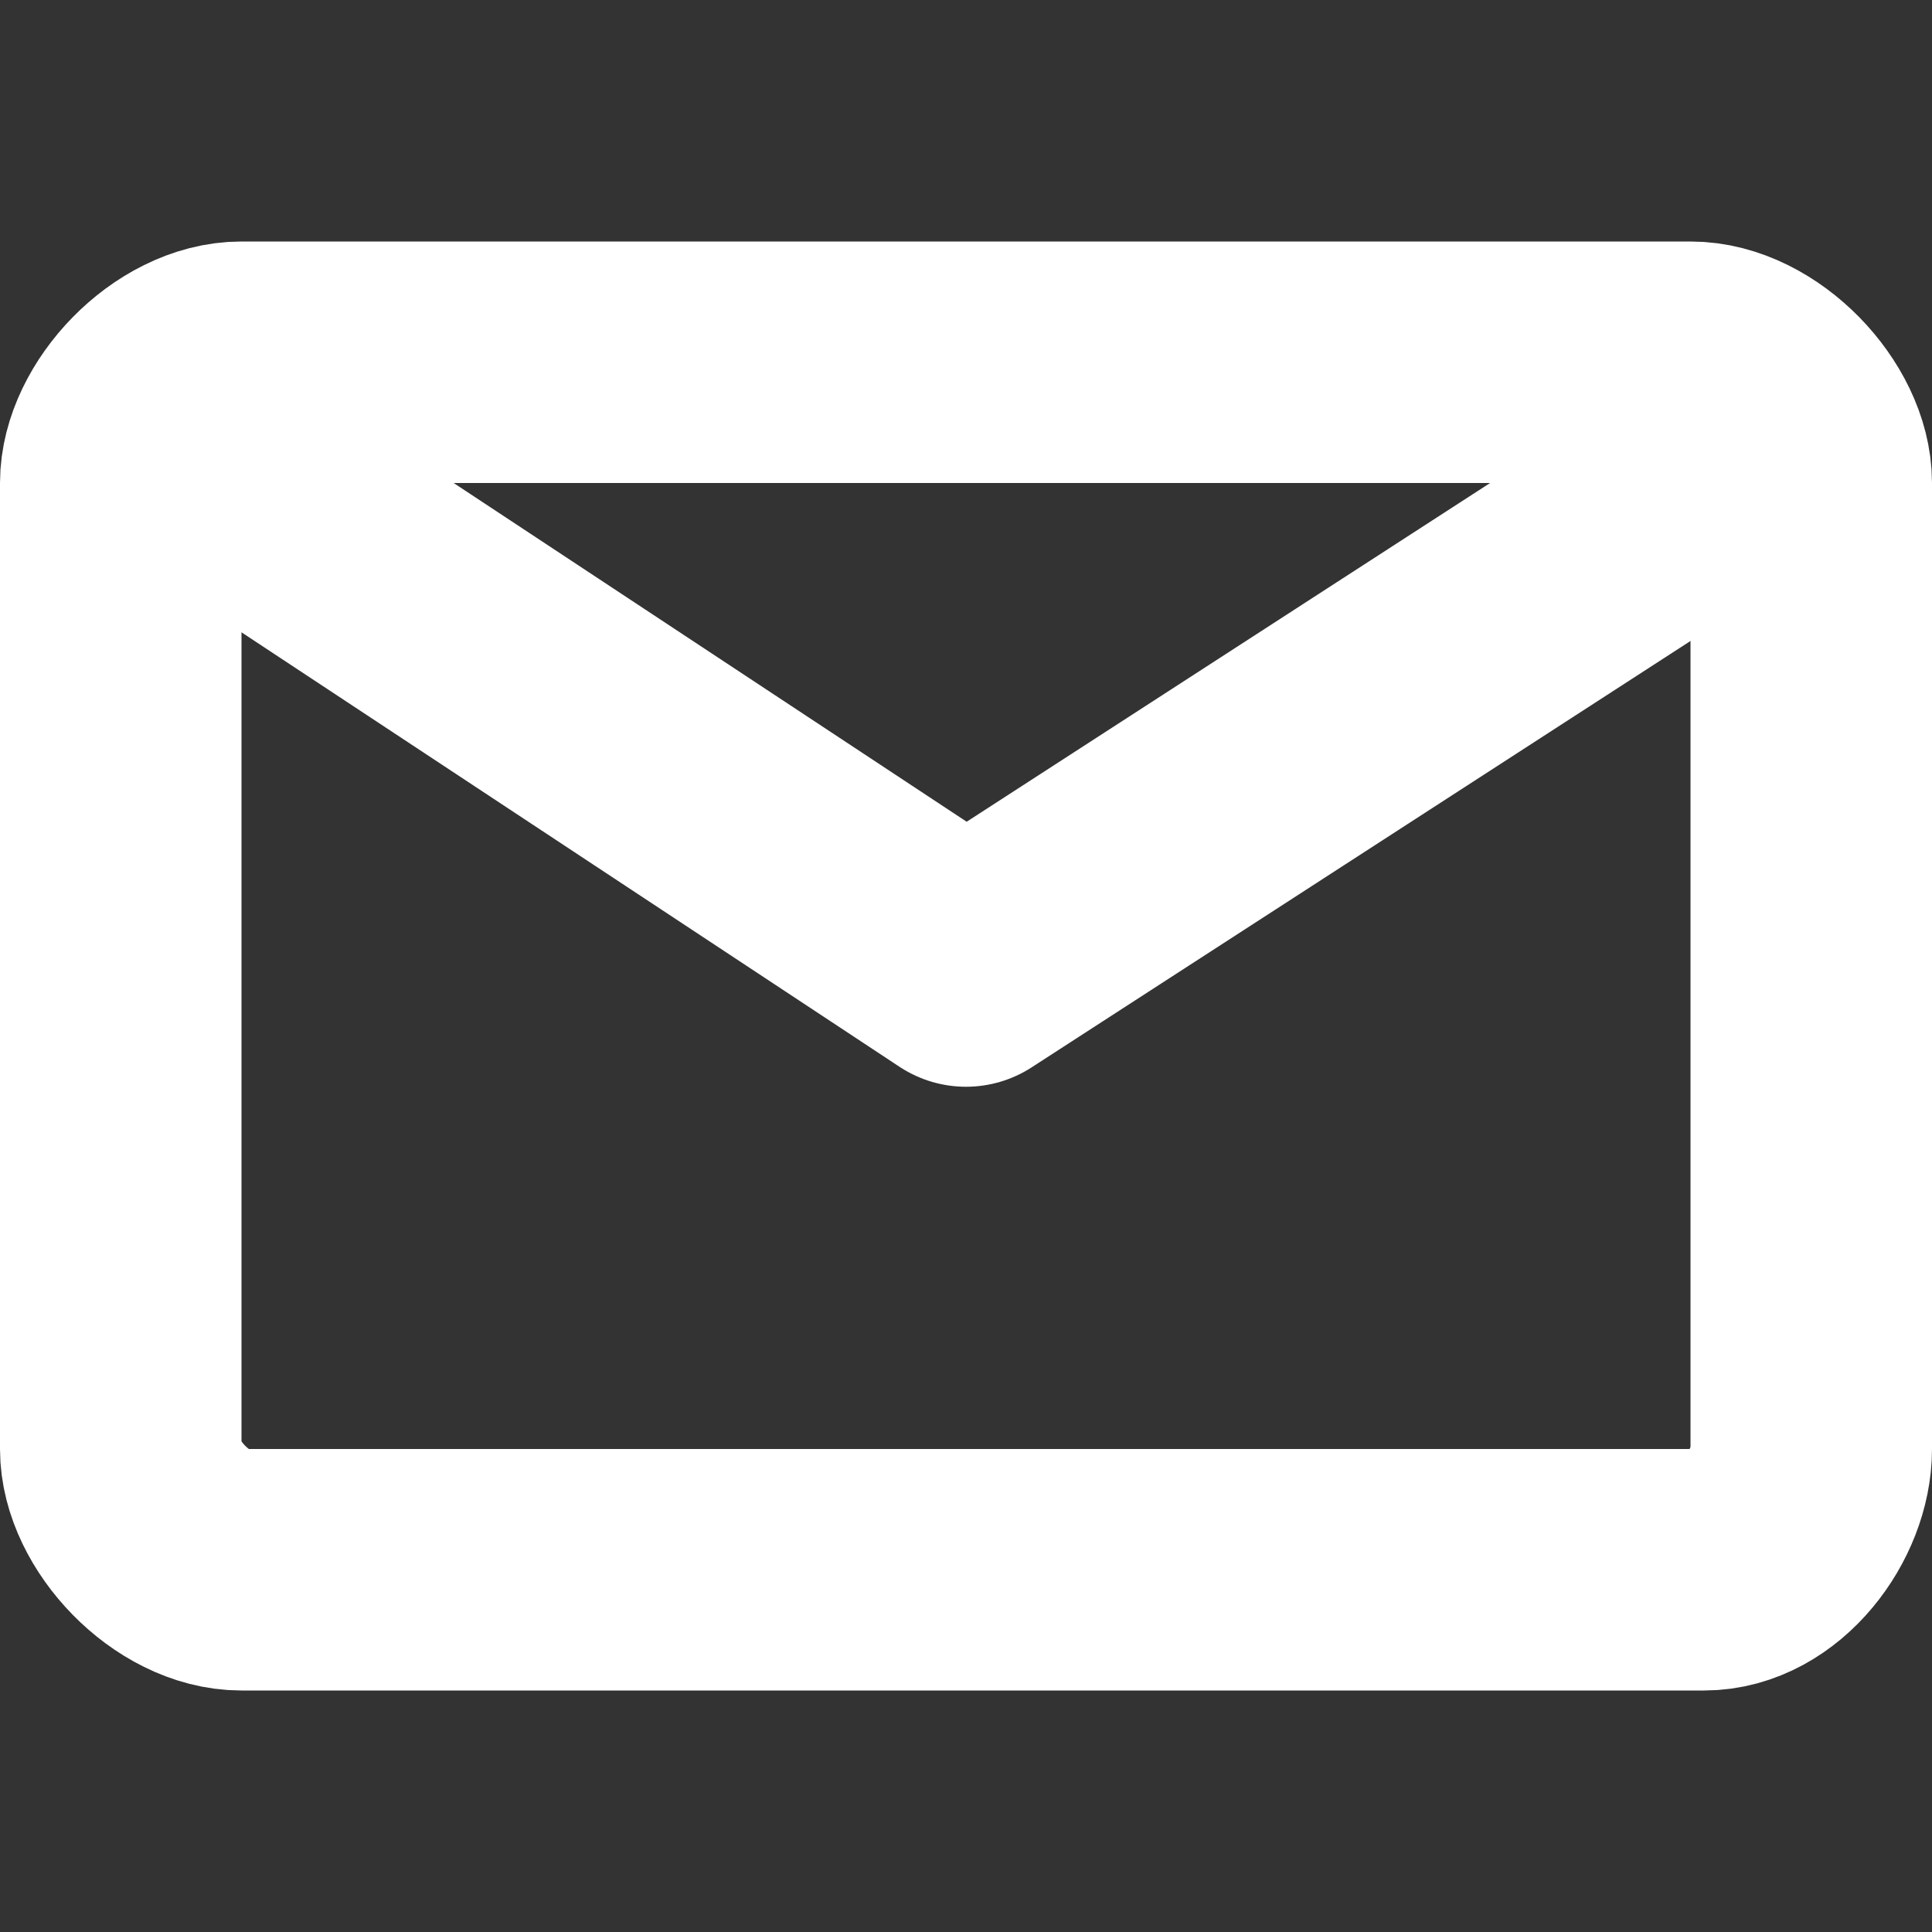 <svg height="16" viewBox="0 0 16 16" width="16" xmlns="http://www.w3.org/2000/svg"><rect x="0" y="0" width="16" height="16" fill="#333333" stroke="none"/><g style="stroke:#fff;stroke-width:2;fill:none;fill-rule:evenodd;stroke-linecap:round;stroke-linejoin:round" transform="translate(1 3)"><path d="m1.195 1.167 5.805 3.833 5.923-3.833"/><path d="m0 2c0-.444 0-.111 0-1 0-.46.509-1 1-1h12c.491 0 1 .54 1 1v8c0 .46-.398 1-.889 1h-12.111c-.491 0-1-.54-1-1 0-.921 0-.587 0-1z"/></g></svg>